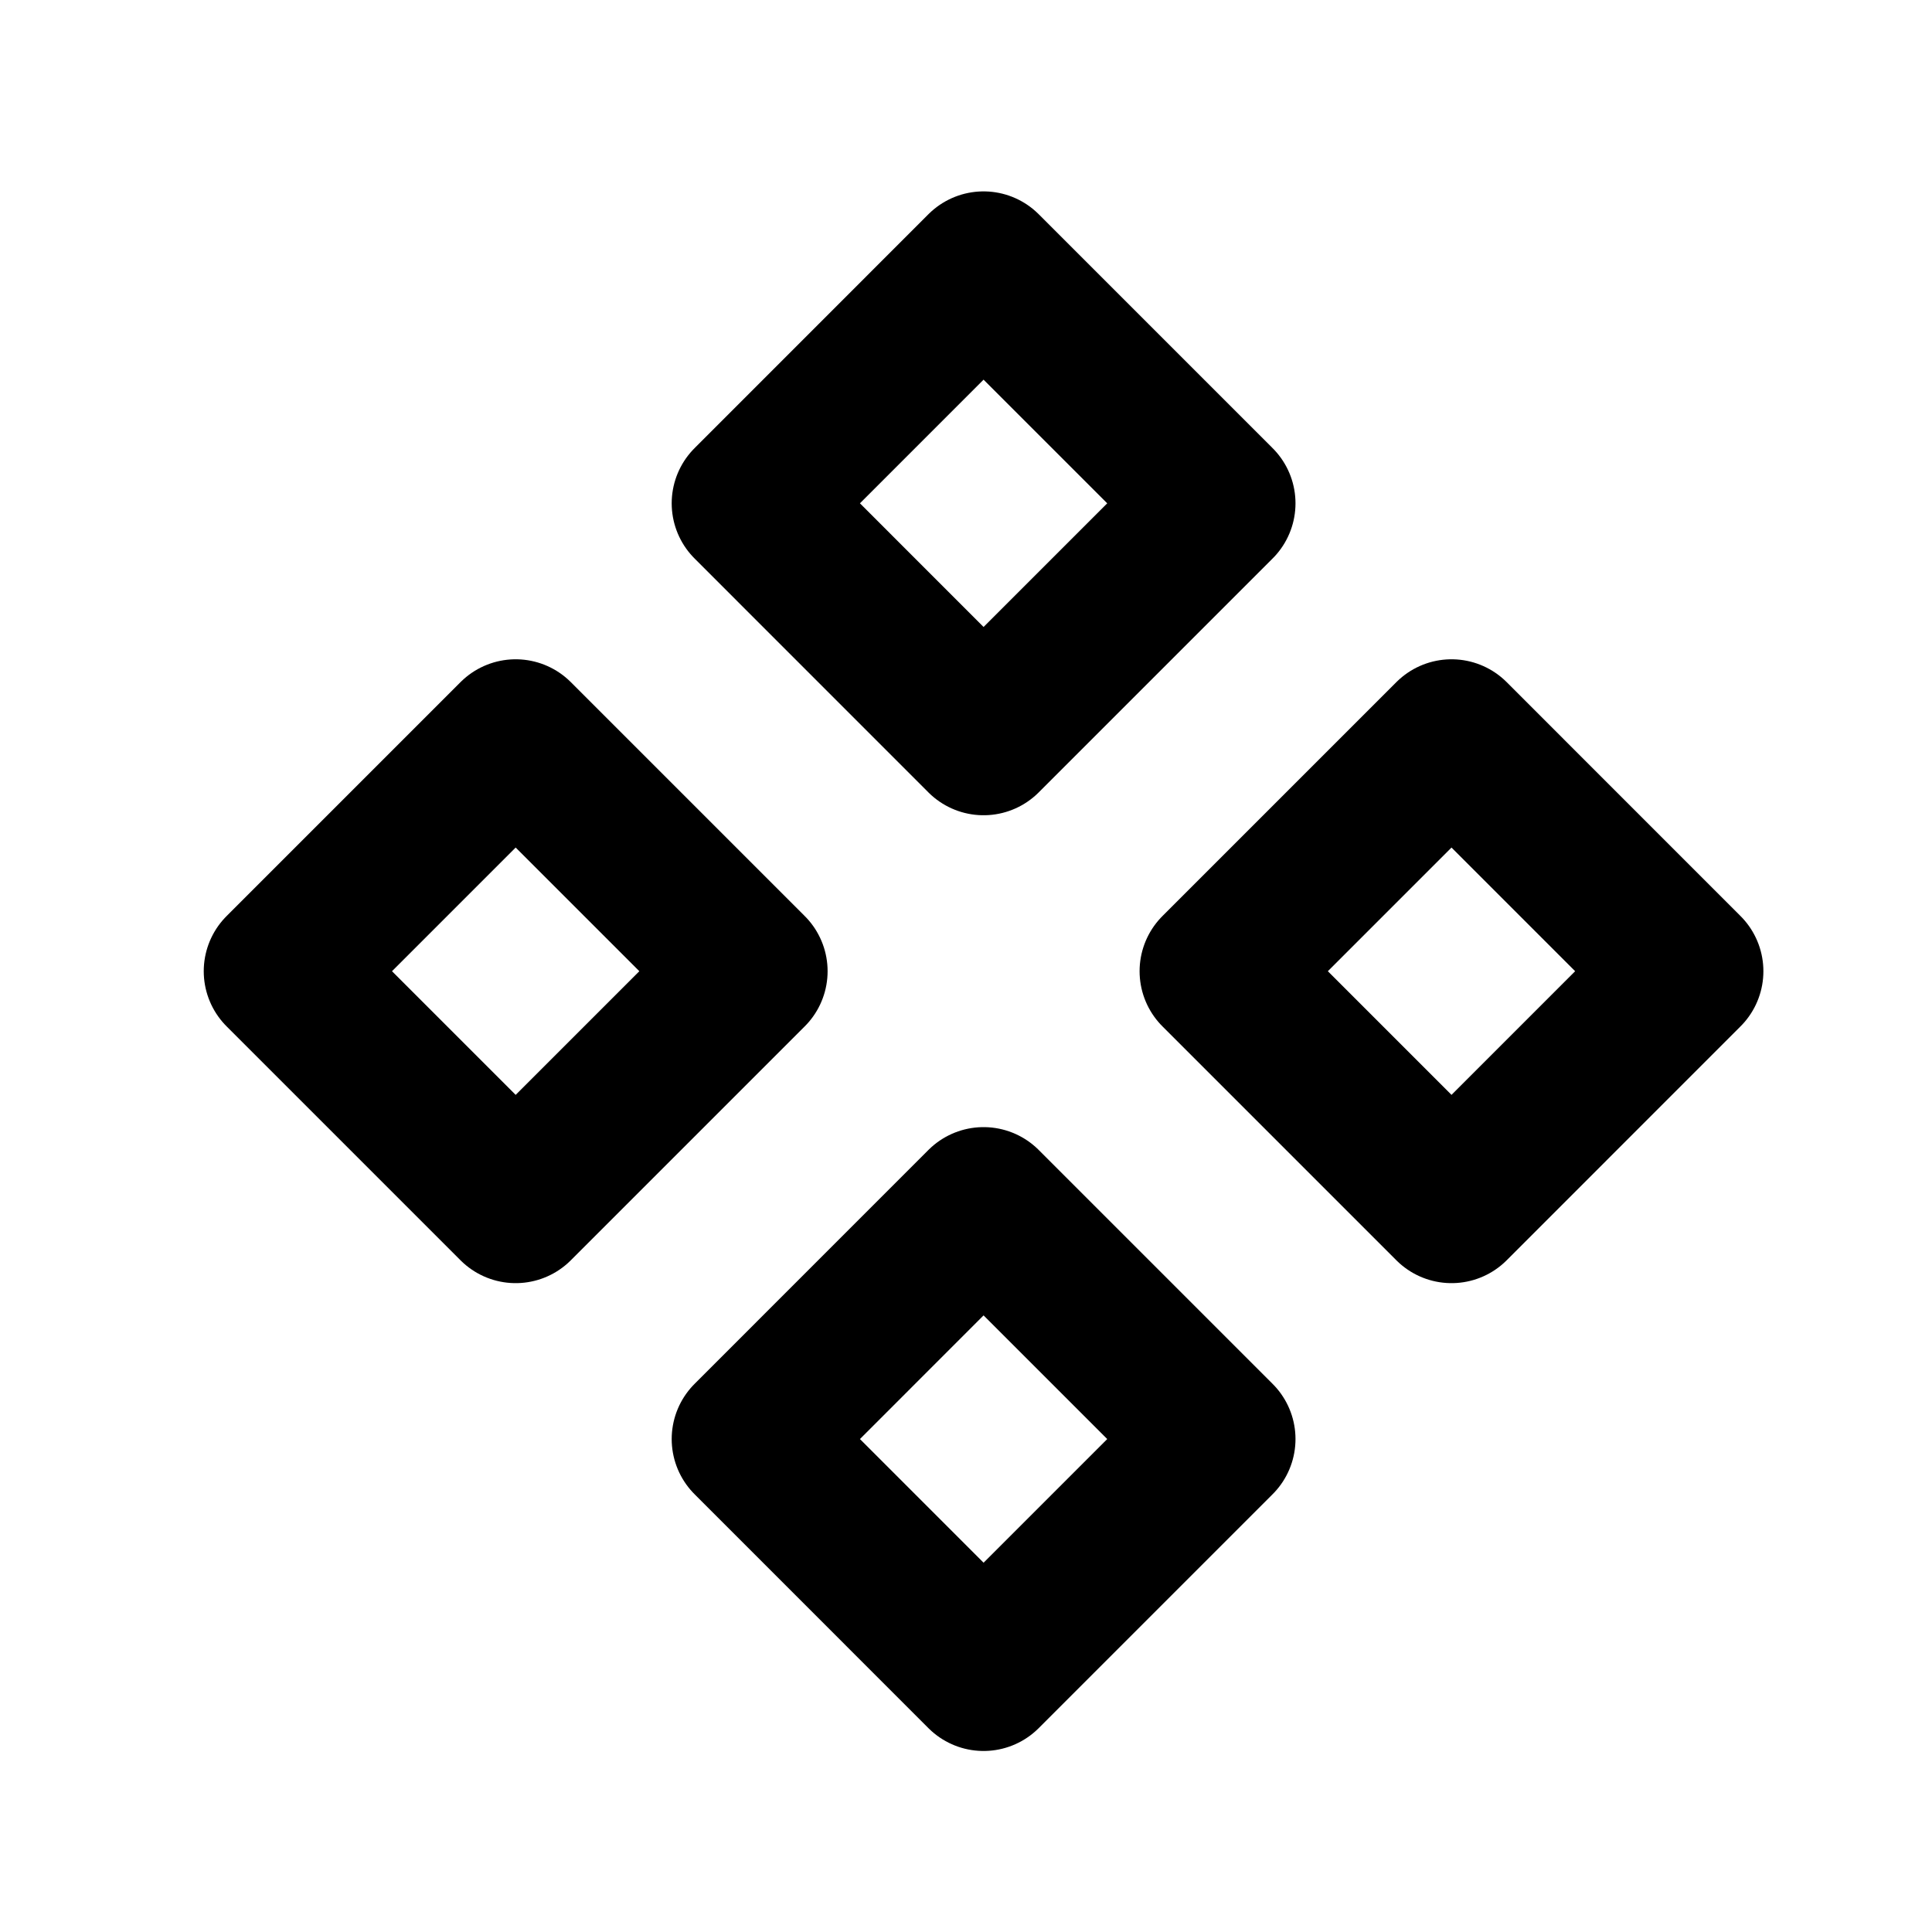 <svg width="33" height="33" viewBox="0 0 33 33" fill="none" xmlns="http://www.w3.org/2000/svg">
<g clip-path="url(#clip0_190_848)">
<path d="M4.812 16.589L8.808 20.585L12.804 16.589L8.808 12.593L4.812 16.589Z" stroke="black" stroke-width="2.664" stroke-linecap="round" stroke-linejoin="round"/>
<path d="M20.797 16.589L24.793 20.585L28.788 16.589L24.793 12.593L20.797 16.589Z" stroke="black" stroke-width="2.664" stroke-linecap="round" stroke-linejoin="round"/>
<path d="M12.805 8.597L16.8 12.593L20.796 8.597L16.8 4.601L12.805 8.597Z" stroke="black" stroke-width="2.664" stroke-linecap="round" stroke-linejoin="round"/>
<path d="M12.805 24.58L16.8 28.576L20.796 24.58L16.8 20.584L12.805 24.58Z" stroke="black" stroke-width="2.664" stroke-linecap="round" stroke-linejoin="round"/>
</g>
<defs>
<clipPath id="clip0_190_848">
<rect width="31.967" height="31.967" fill="white" transform="translate(0.816 0.605)"/>
</clipPath>
</defs>
</svg>
